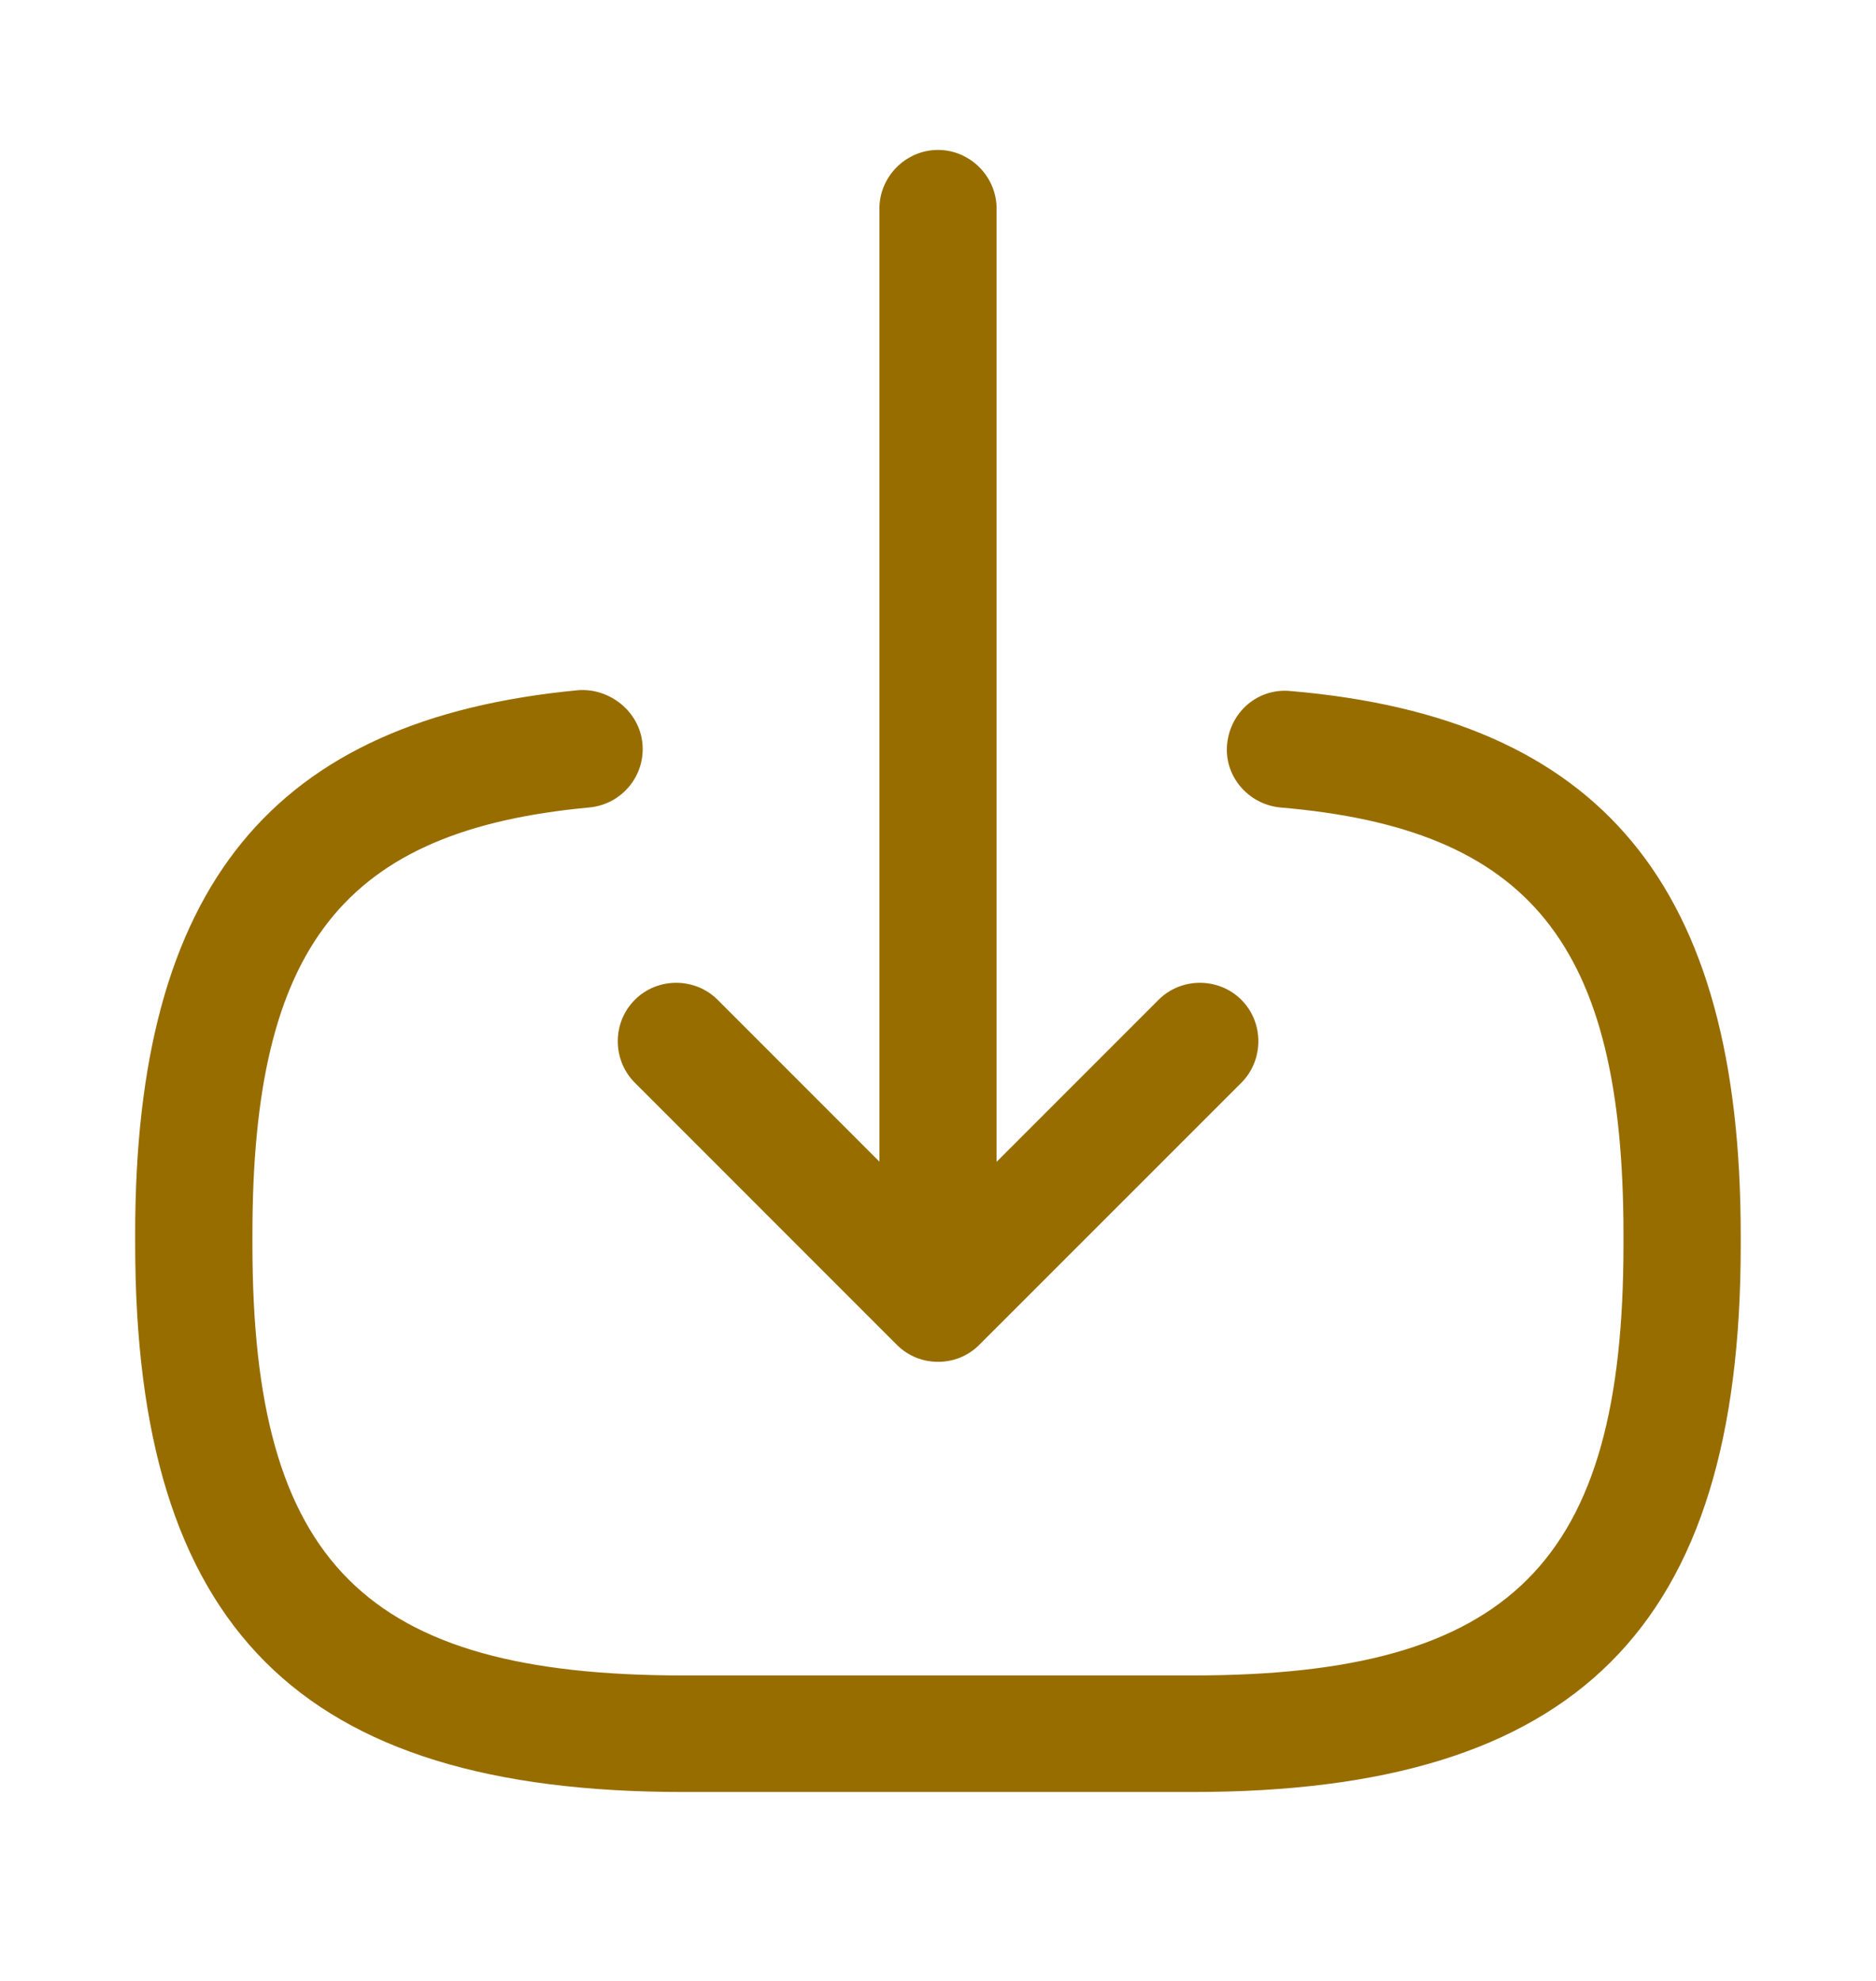 <svg width="18" height="19" viewBox="0 0 18 19" fill="none" xmlns="http://www.w3.org/2000/svg">
<path d="M11.444 17.188H6.554C2.872 17.188 1.297 15.613 1.297 11.93V11.833C1.297 8.503 2.609 6.898 5.549 6.62C5.849 6.598 6.134 6.823 6.164 7.13C6.194 7.438 5.969 7.715 5.654 7.745C3.299 7.963 2.422 9.073 2.422 11.84V11.938C2.422 14.99 3.502 16.07 6.554 16.07H11.444C14.497 16.07 15.577 14.99 15.577 11.938V11.84C15.577 9.058 14.684 7.948 12.284 7.745C11.977 7.715 11.744 7.445 11.774 7.138C11.804 6.83 12.067 6.598 12.382 6.628C15.367 6.883 16.702 8.495 16.702 11.848V11.945C16.702 15.613 15.127 17.188 11.444 17.188Z" fill="#986D00"/>
<path d="M9 12.223C8.693 12.223 8.438 11.967 8.438 11.66V2C8.438 1.692 8.693 1.438 9 1.438C9.307 1.438 9.562 1.692 9.562 2V11.66C9.562 11.975 9.307 12.223 9 12.223Z" fill="#986D00"/>
<path d="M9.001 13.062C8.858 13.062 8.716 13.01 8.603 12.897L6.091 10.385C5.873 10.167 5.873 9.807 6.091 9.59C6.308 9.372 6.668 9.372 6.886 9.59L9.001 11.705L11.116 9.59C11.333 9.372 11.693 9.372 11.911 9.59C12.128 9.807 12.128 10.167 11.911 10.385L9.398 12.897C9.286 13.01 9.143 13.062 9.001 13.062Z" fill="#986D00"/>
</svg>
